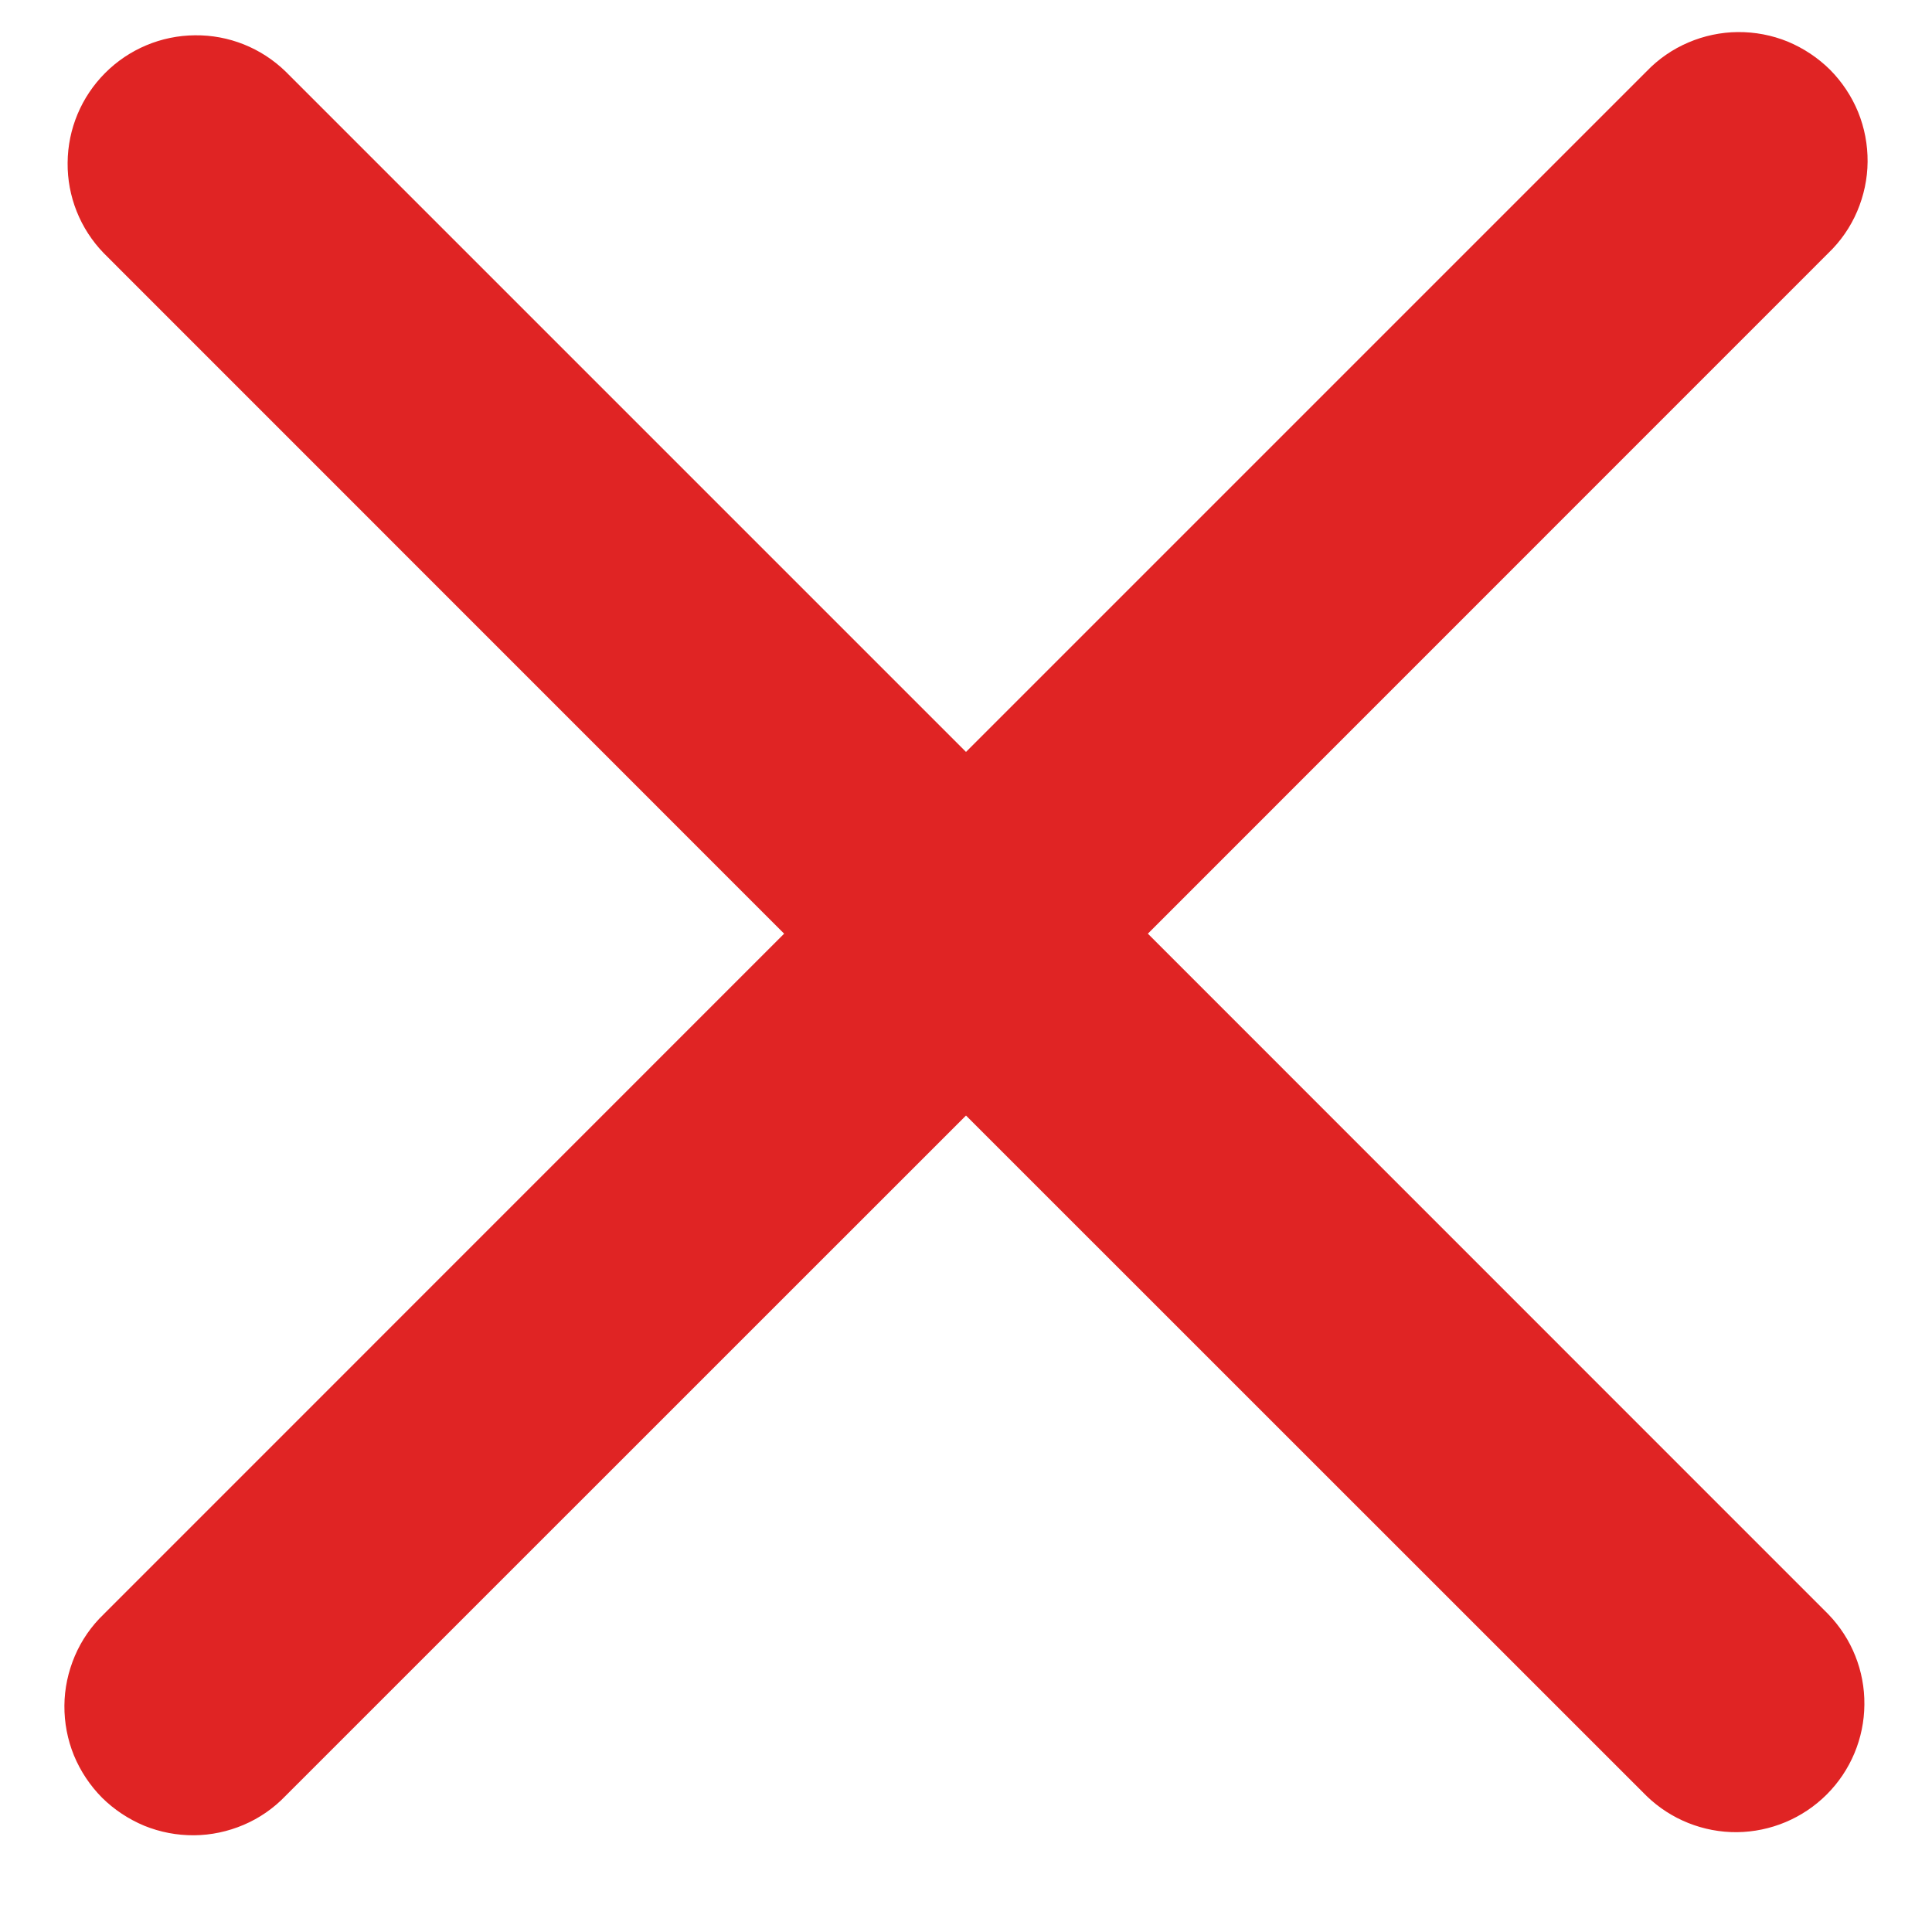 <svg xmlns="http://www.w3.org/2000/svg" width="15" height="15" viewBox="0 0 15 15" fill="none"><path d="M8.912 7.249L14.195 1.965C14.291 1.873 14.367 1.763 14.419 1.641C14.471 1.519 14.499 1.388 14.5 1.256C14.501 1.123 14.476 0.992 14.426 0.869C14.376 0.747 14.301 0.635 14.208 0.541C14.114 0.448 14.002 0.374 13.88 0.323C13.757 0.273 13.626 0.248 13.493 0.249C13.361 0.25 13.229 0.278 13.108 0.33C12.986 0.382 12.876 0.458 12.784 0.554L7.5 5.838L2.216 0.554C2.028 0.372 1.776 0.271 1.514 0.274C1.252 0.276 1.002 0.381 0.817 0.566C0.632 0.751 0.527 1.001 0.525 1.263C0.522 1.525 0.623 1.777 0.805 1.965L6.088 7.249L0.805 12.533C0.709 12.625 0.633 12.735 0.581 12.857C0.529 12.979 0.501 13.11 0.5 13.242C0.499 13.375 0.524 13.506 0.574 13.629C0.625 13.752 0.699 13.863 0.792 13.957C0.886 14.05 0.998 14.124 1.12 14.175C1.243 14.225 1.374 14.25 1.507 14.249C1.639 14.248 1.77 14.22 1.892 14.168C2.014 14.116 2.124 14.04 2.216 13.944L7.5 8.661L12.784 13.944C12.972 14.126 13.224 14.227 13.486 14.225C13.748 14.222 13.998 14.117 14.183 13.932C14.368 13.747 14.473 13.497 14.475 13.235C14.478 12.973 14.377 12.721 14.195 12.533L8.912 7.249Z" fill="#E02424"></path></svg>